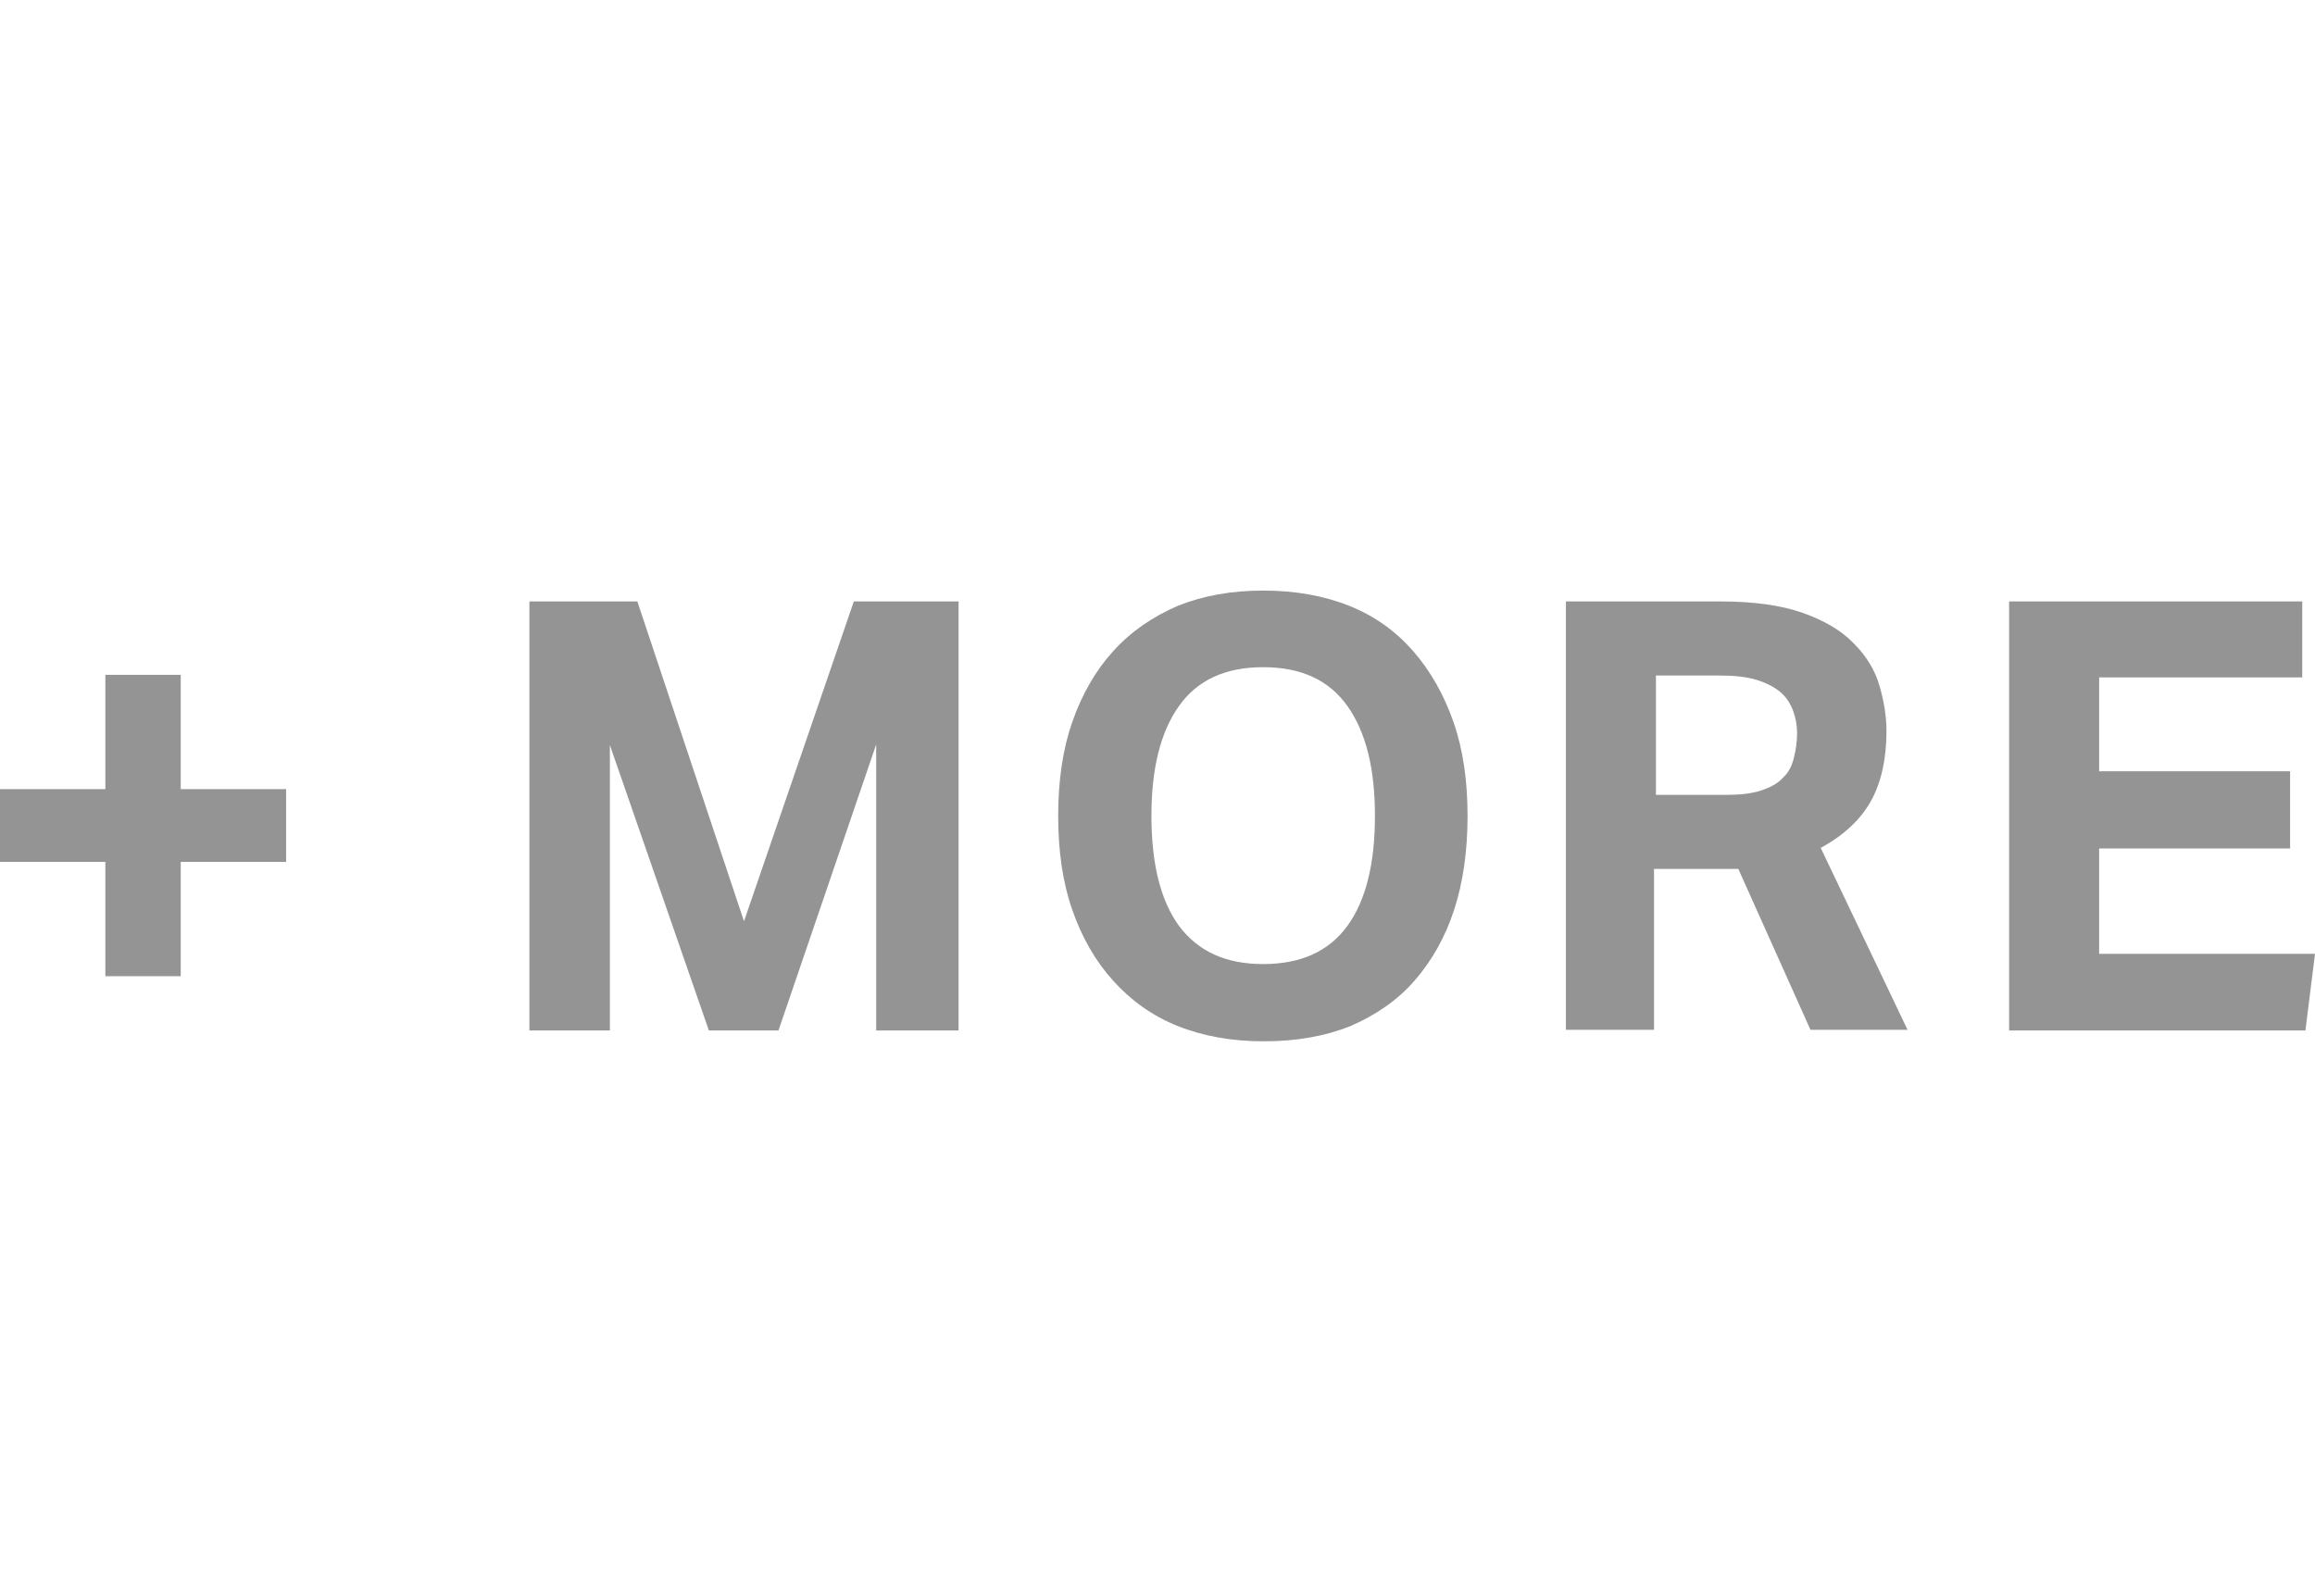<?xml version="1.0" encoding="utf-8"?>
<!-- Generator: Adobe Illustrator 26.2.1, SVG Export Plug-In . SVG Version: 6.00 Build 0)  -->
<svg version="1.1" id="a" xmlns="http://www.w3.org/2000/svg" xmlns:xlink="http://www.w3.org/1999/xlink" x="0px" y="0px"
	 viewBox="0 0 362.5 250" style="enable-background:new 0 0 362.5 250;" xml:space="preserve">
<style type="text/css">
	.st0{fill:#949494;}
</style>
<polygon id="b" class="st0" points="16.5,135 0,135 0,123.6 16.5,123.6 16.5,105.7 28.3,105.7 28.3,123.6 44.8,123.6 44.8,135 
	28.3,135 28.3,152.9 16.5,152.9 "/>
<polygon id="c" class="st0" points="82.9,94.2 99.8,94.2 116.5,144.3 133.7,94.2 150.1,94.2 150.1,161.4 137.2,161.4 137.2,116.6 
	121.9,161.4 111,161.4 95.5,116.7 95.5,161.4 82.9,161.4 "/>
<path id="d" class="st0" d="M197.9,163.1c-5,0-9.5-0.8-13.5-2.4s-7.3-4-10.1-7.1c-2.8-3.1-4.9-6.8-6.4-11.1s-2.2-9.2-2.2-14.7
	s0.7-10.4,2.2-14.7s3.6-8,6.4-11.1s6.2-5.4,10.1-7.1c4-1.6,8.4-2.4,13.4-2.4s9.5,0.8,13.5,2.4c4,1.6,7.3,4,10,7.1
	c2.7,3.1,4.8,6.8,6.3,11.1s2.2,9.2,2.2,14.7s-0.7,10.4-2.1,14.7s-3.5,8-6.2,11.1c-2.7,3.1-6.1,5.4-10,7.1
	C207.5,162.3,203,163.1,197.9,163.1L197.9,163.1z M197.8,151c5.9,0,10.3-2,13.2-6c2.9-4,4.3-9.8,4.3-17.2s-1.4-13.1-4.3-17.2
	c-2.9-4.1-7.3-6.1-13.2-6.1s-10.3,2-13.2,6.1c-2.9,4.1-4.3,9.8-4.3,17.2c0,7.4,1.4,13.2,4.3,17.2C187.6,149,191.9,151,197.8,151z"/>
<path id="e" class="st0" d="M245.5,94.2h23.8c5.3,0,9.6,0.6,13,1.8c3.4,1.2,6.1,2.8,8,4.8c2,2,3.3,4.2,4,6.6s1.1,4.8,1.1,7.1
	c0,4.3-0.8,8-2.4,10.9s-4.2,5.4-7.9,7.4l13.6,28.5h-15.2l-11.3-25.2h-13.2v25.2h-13.8V94.2z M270.3,124.5c2.2,0,4-0.2,5.5-0.7
	s2.6-1.1,3.4-2c0.9-0.8,1.4-1.9,1.7-3.1c0.3-1.2,0.5-2.5,0.5-3.9c0-1.2-0.2-2.3-0.6-3.4c-0.4-1.1-1-2.1-1.9-2.9s-2.2-1.5-3.8-2
	c-1.6-0.5-3.6-0.7-6.1-0.7h-9.7v18.7L270.3,124.5L270.3,124.5z"/>
<polygon id="f" class="st0" points="314.6,94.2 360.5,94.2 360.5,106.1 328.7,106.1 328.7,120.8 358.6,120.8 358.6,132.9 
	328.7,132.9 328.7,149.4 362.5,149.4 361,161.4 314.6,161.4 "/>
</svg>
